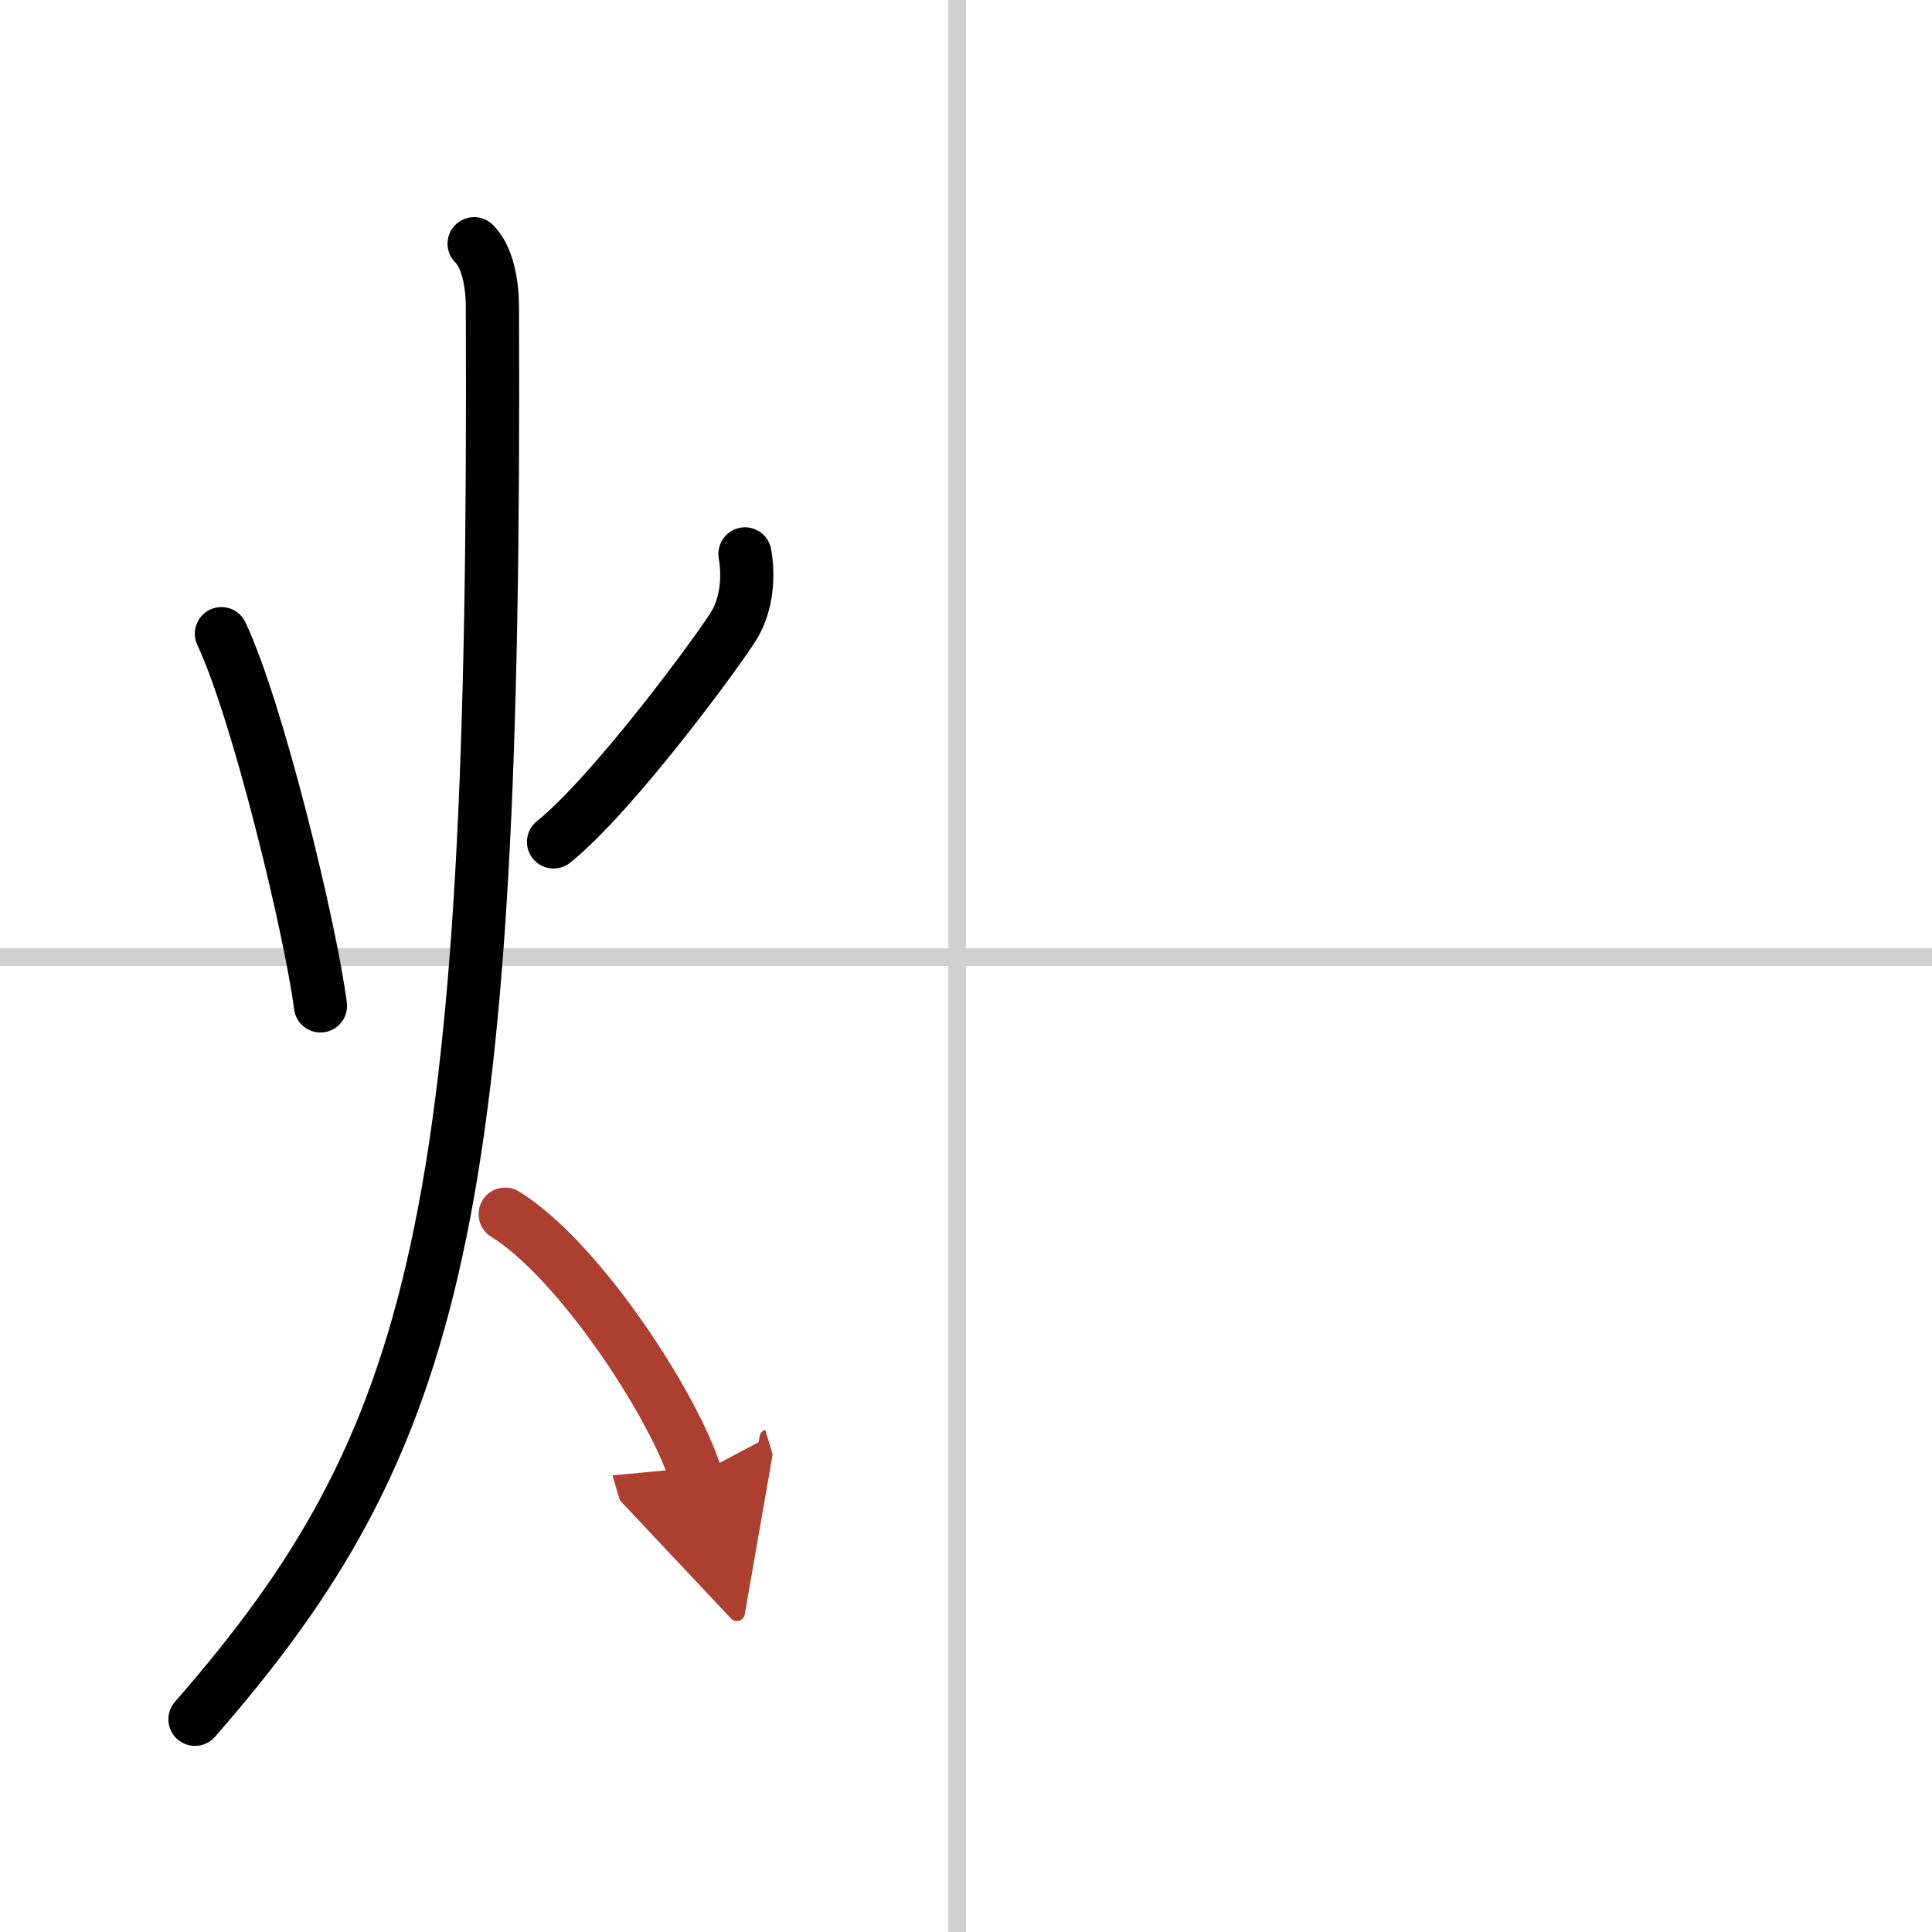 <svg width="400" height="400" viewBox="0 0 109 109" xmlns="http://www.w3.org/2000/svg"><defs><marker id="a" markerWidth="4" orient="auto" refX="1" refY="5" viewBox="0 0 10 10"><polyline points="0 0 10 5 0 10 1 5" fill="#ad3f31" stroke="#ad3f31"/></marker></defs><g fill="none" stroke="#000" stroke-linecap="round" stroke-linejoin="round" stroke-width="3"><rect width="100%" height="100%" fill="#fff" stroke="#fff"/><line x1="54" x2="54" y2="109" stroke="#d0d0d0" stroke-width="1"/><line x2="109" y1="54" y2="54" stroke="#d0d0d0" stroke-width="1"/><path d="m12.49 35.75c2.05 4.34 5.03 16.66 5.59 21"/><path d="m42.03 31.25c0.22 1.25 0.11 2.78-0.58 3.97s-6.77 9.5-10.22 12.28"/><path d="M26.75,13.75c0.76,0.75,1.02,2.25,1.03,3.5C28,68.75,24.75,81.25,11,97"/><path d="m28.5 68.5c4.26 2.64 9.63 11.01 10.75 14.75" marker-end="url(#a)" stroke="#ad3f31"/></g></svg>
